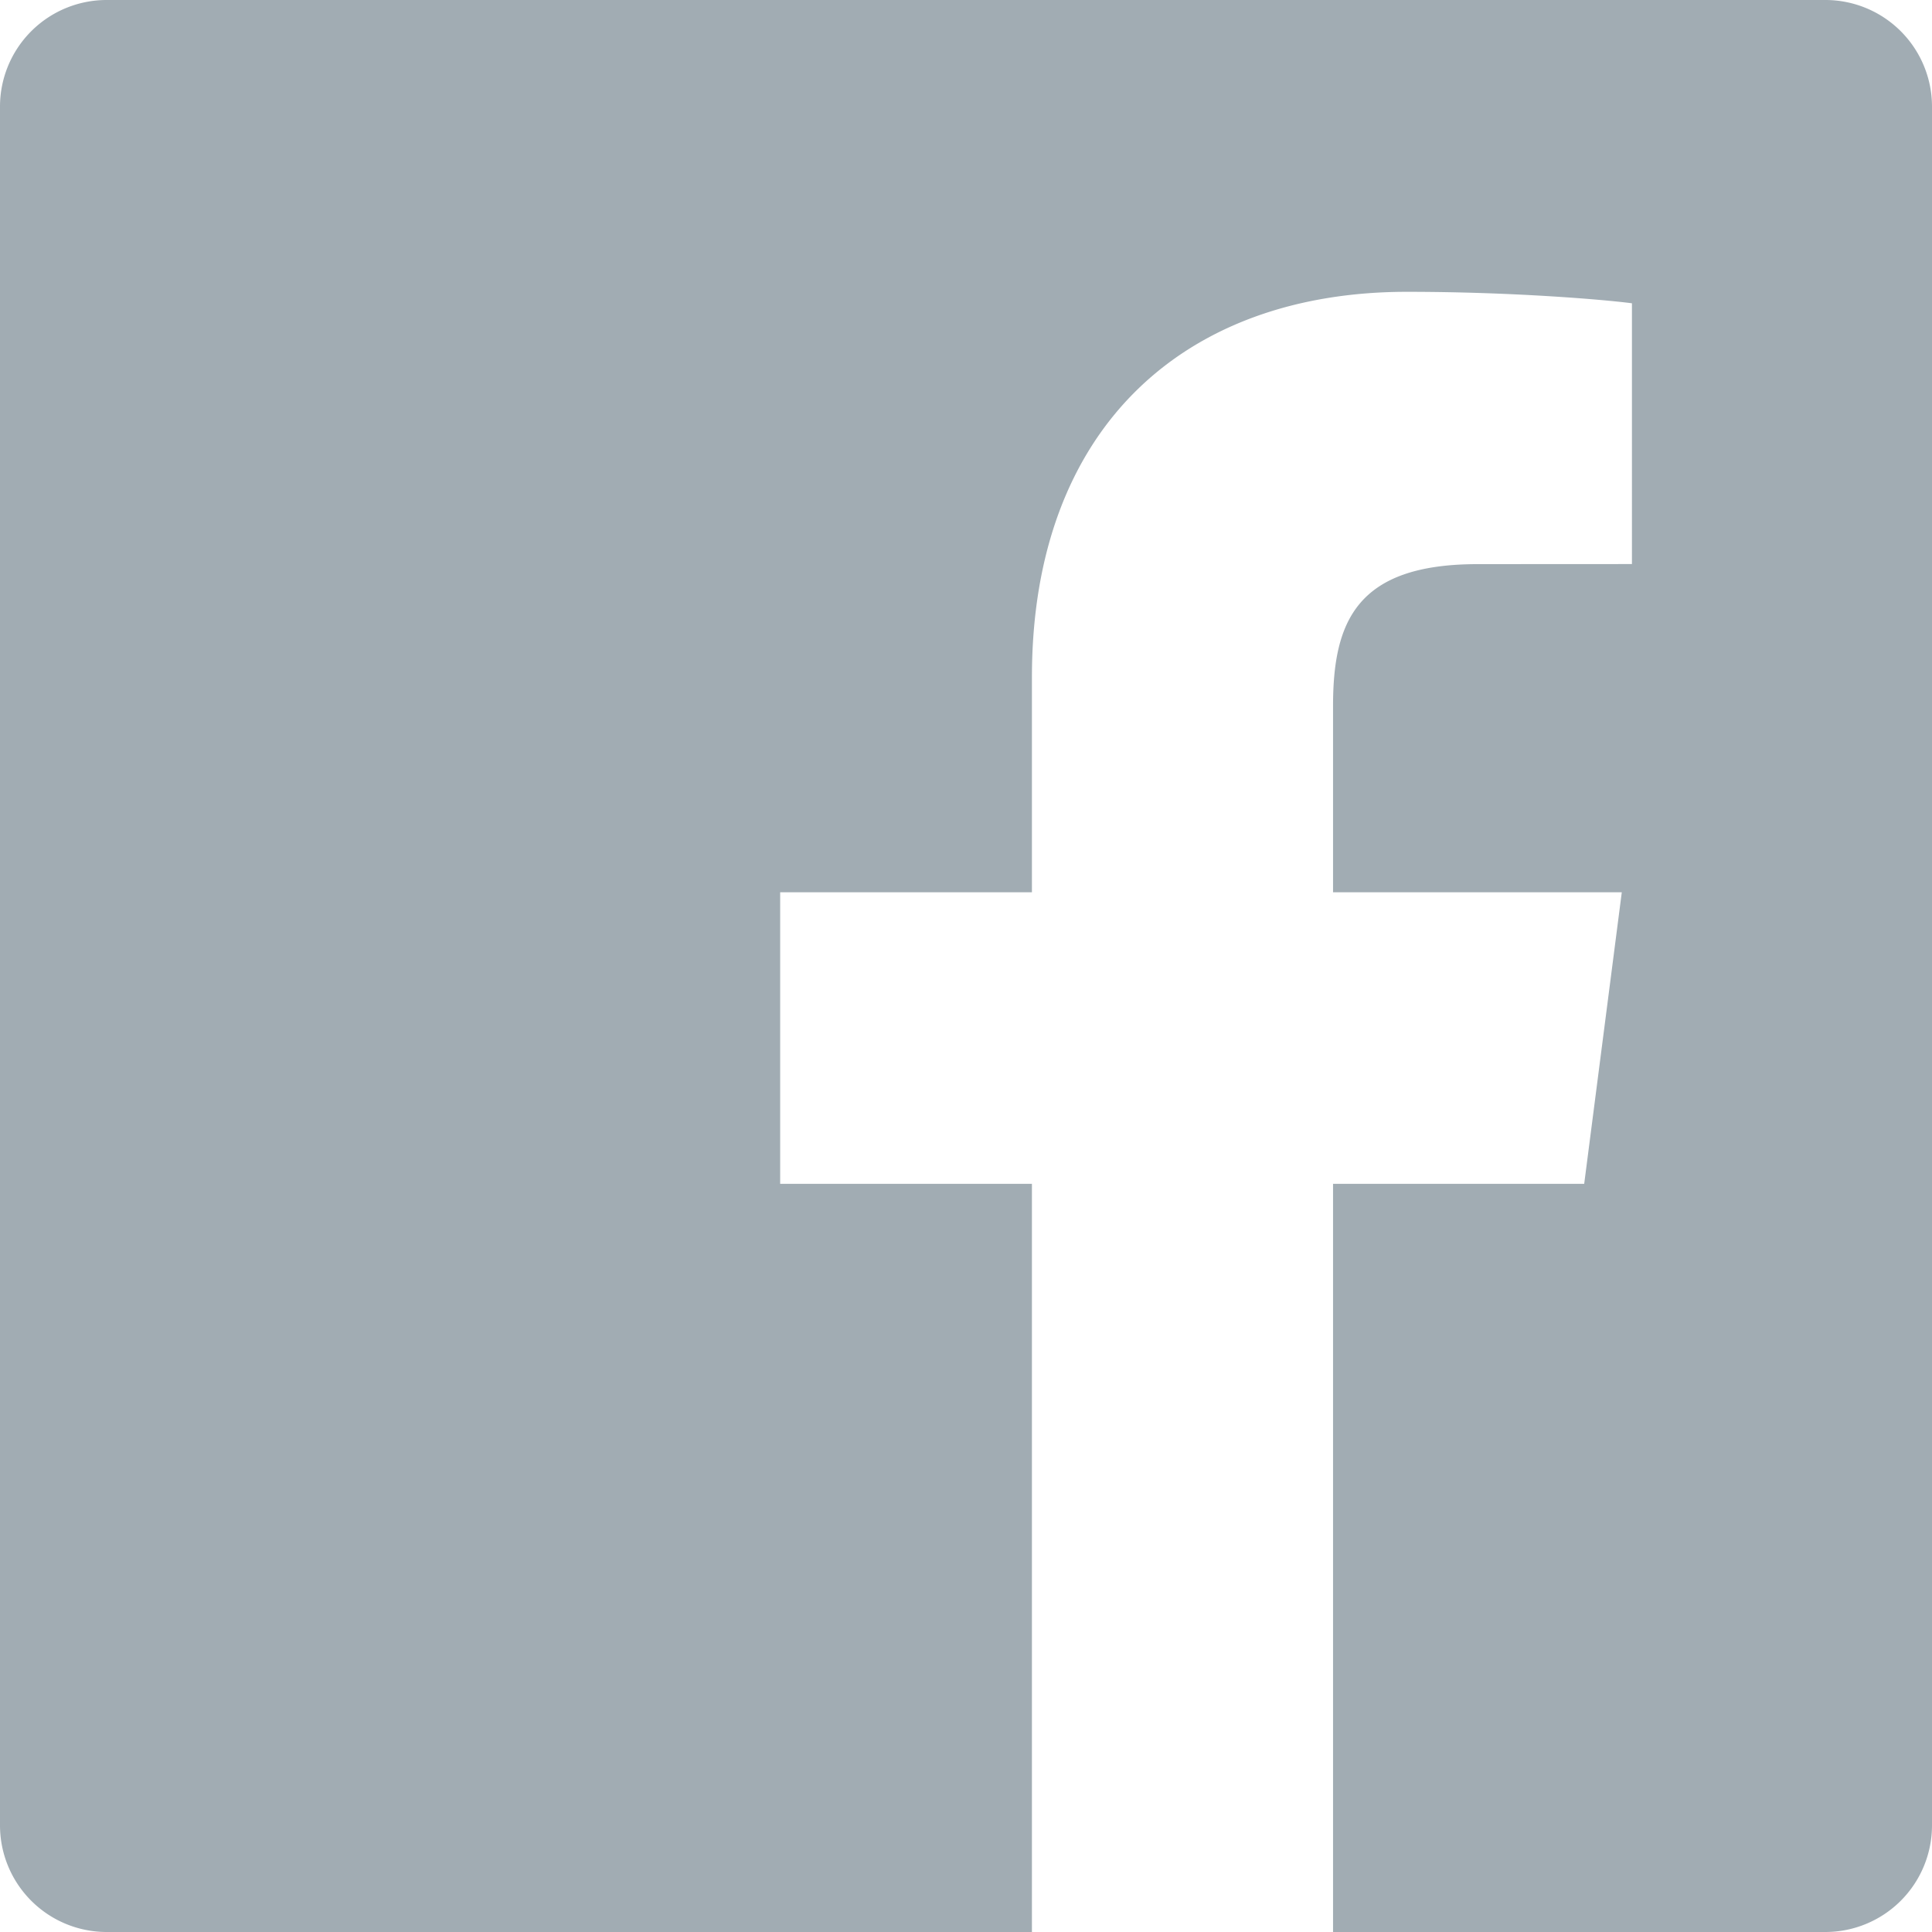 <svg width="48" height="48" xmlns="http://www.w3.org/2000/svg"><path d="M25.638 48H2.65A2.65 2.65 0 010 45.35V2.65A2.649 2.649 0 012.65 0h42.7A2.649 2.649 0 0148 2.65v42.7A2.65 2.65 0 0145.351 48H33.119V29.412h6.24l.934-7.244h-7.174v-4.625c0-2.098.583-3.527 3.59-3.527l3.836-.002V7.535c-.663-.088-2.94-.285-5.59-.285-5.53 0-9.317 3.376-9.317 9.575v5.343h-6.255v7.244h6.255V48z" fill="#a1acb3" fill-rule="evenodd"/></svg>